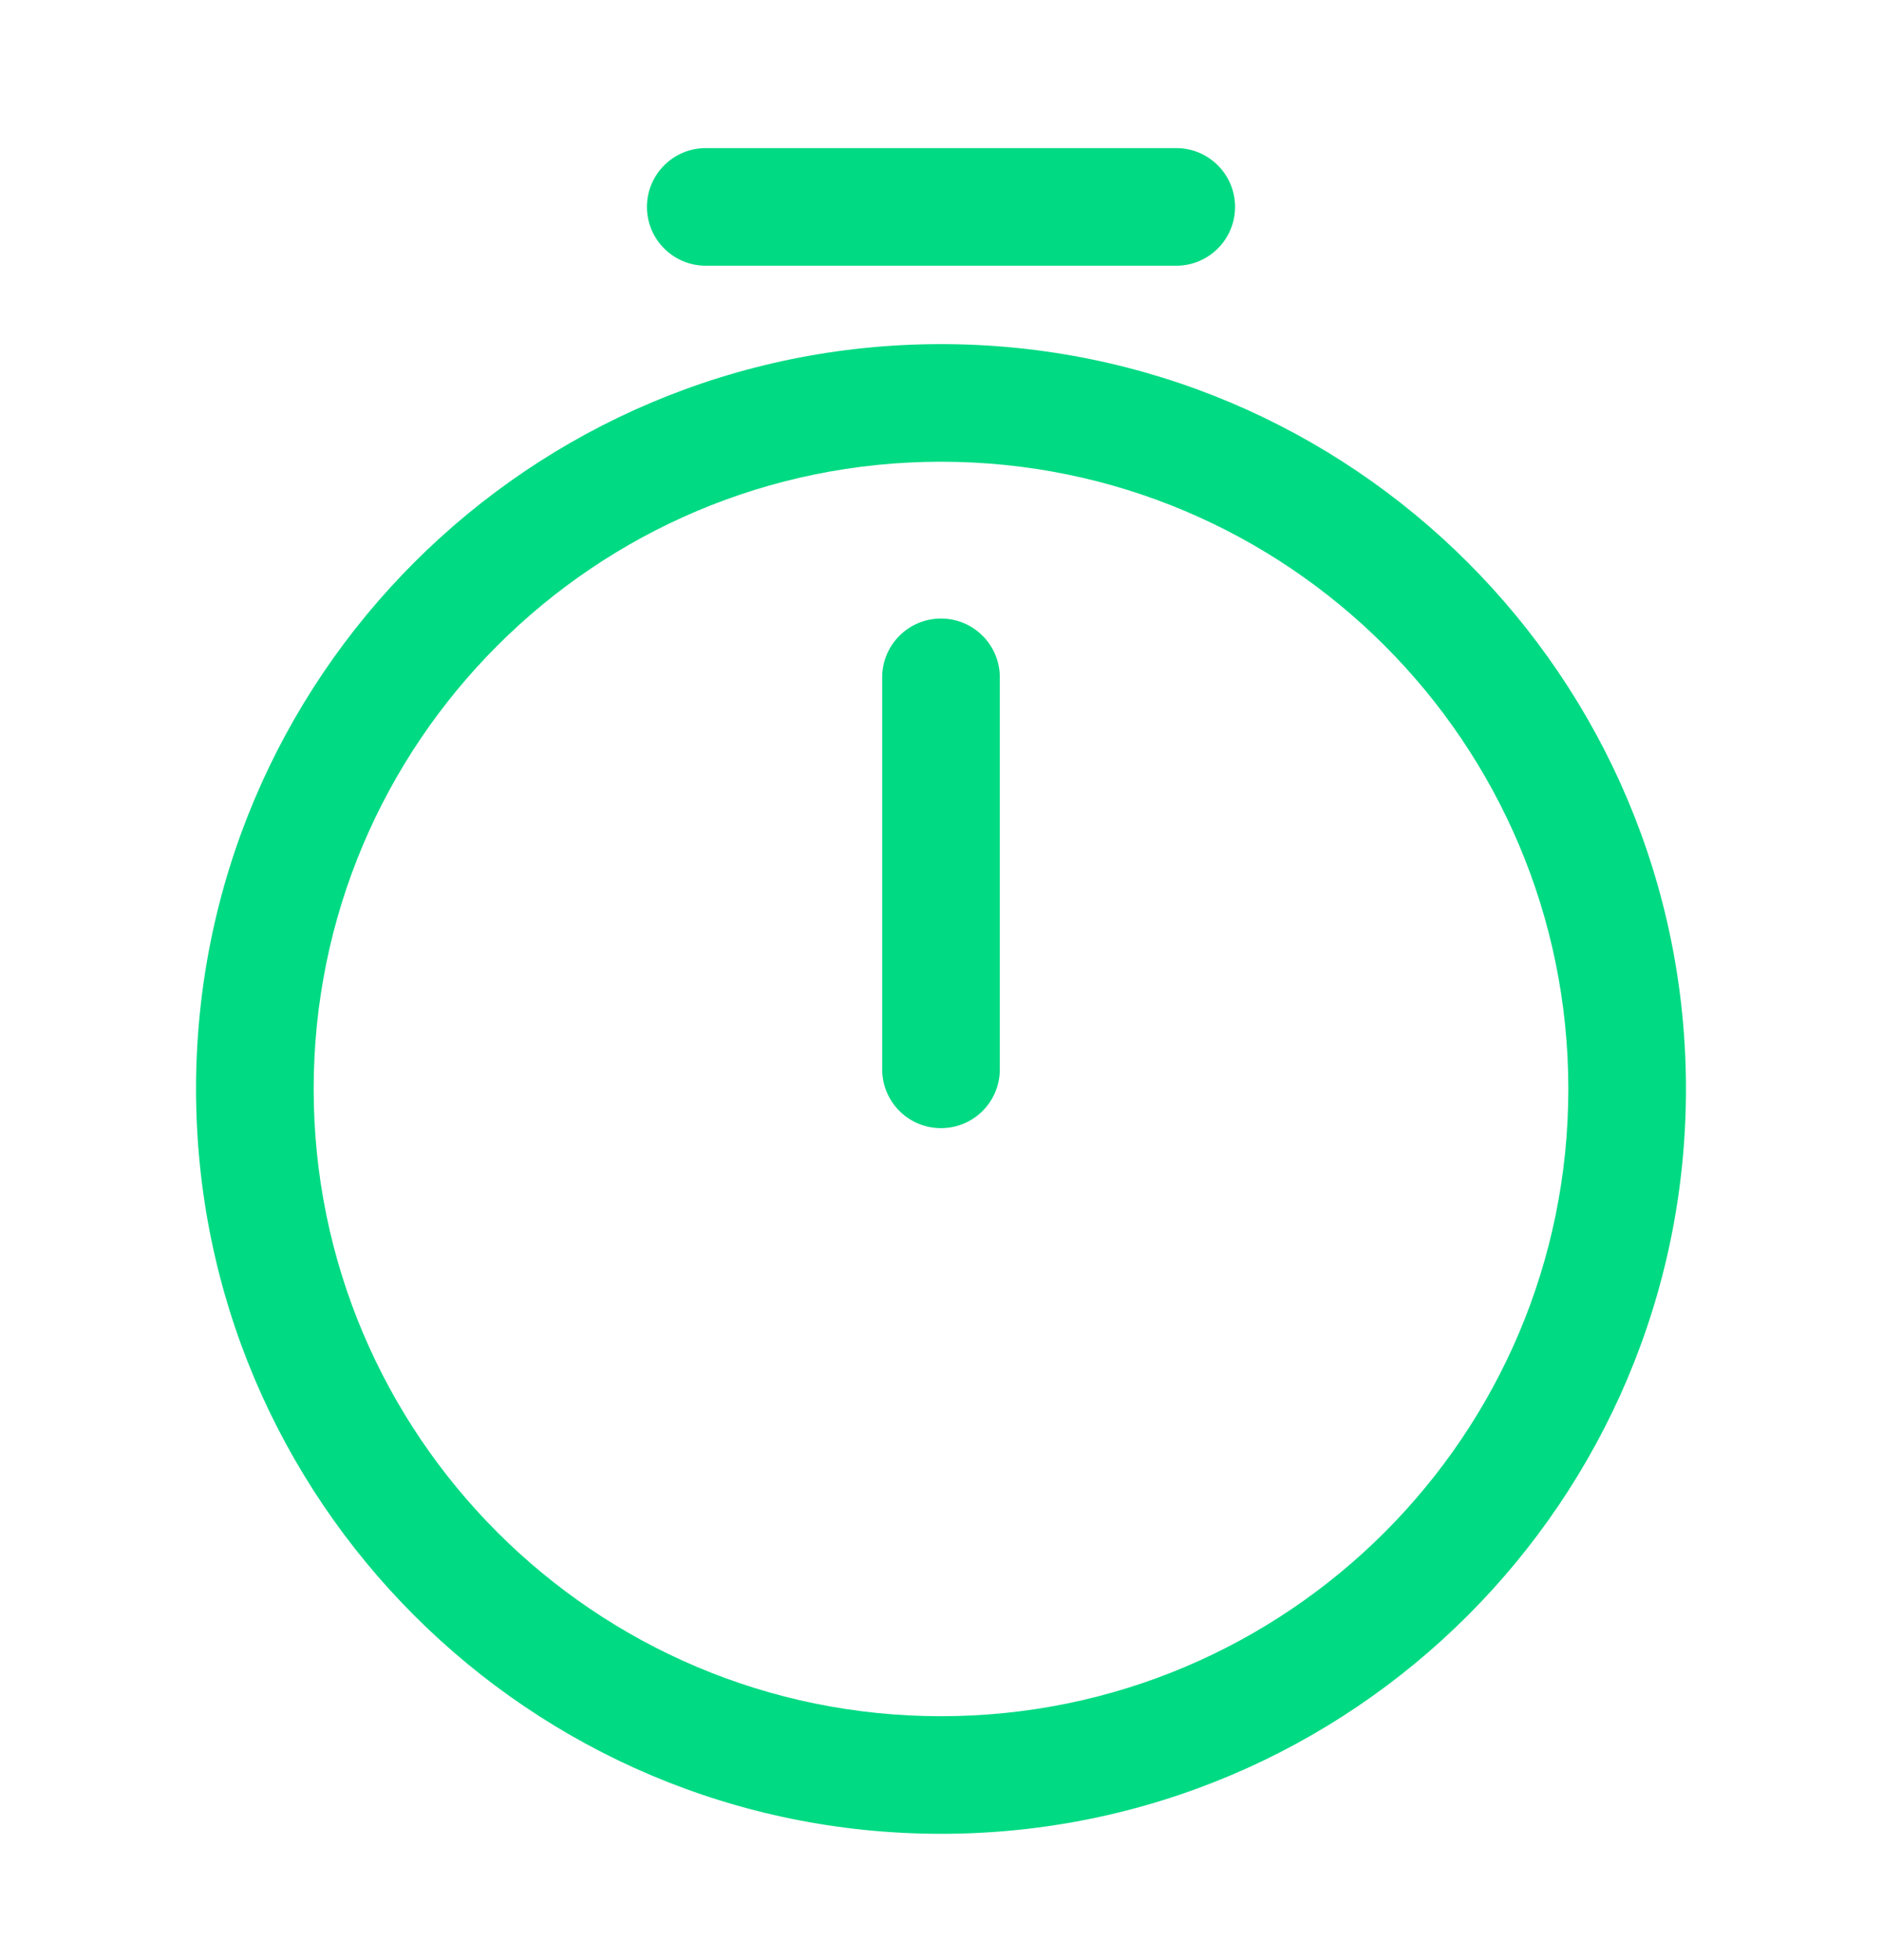 <svg width="24" height="25" viewBox="0 0 24 25" fill="none" xmlns="http://www.w3.org/2000/svg">
<path fill-rule="evenodd" clip-rule="evenodd" d="M12 5.889C7.584 5.889 4 9.473 4 13.889C4 18.305 7.584 21.889 12 21.889C16.416 21.889 20 18.305 20 13.889C20 9.473 16.416 5.889 12 5.889ZM2.5 13.889C2.5 8.645 6.756 4.389 12 4.389C17.244 4.389 21.5 8.645 21.5 13.889C21.5 19.133 17.244 23.389 12 23.389C6.756 23.389 2.5 19.133 2.5 13.889Z" fill="#00DA83"/>
<path fill-rule="evenodd" clip-rule="evenodd" d="M12 7.889C12.414 7.889 12.75 8.225 12.75 8.639V13.639C12.75 14.053 12.414 14.389 12 14.389C11.586 14.389 11.25 14.053 11.25 13.639V8.639C11.25 8.225 11.586 7.889 12 7.889Z" fill="#00DA83"/>
<path fill-rule="evenodd" clip-rule="evenodd" d="M8.25 2.639C8.25 2.225 8.586 1.889 9 1.889H15C15.414 1.889 15.75 2.225 15.75 2.639C15.75 3.053 15.414 3.389 15 3.389H9C8.586 3.389 8.25 3.053 8.25 2.639Z" fill="#00DA83"/>
</svg>
